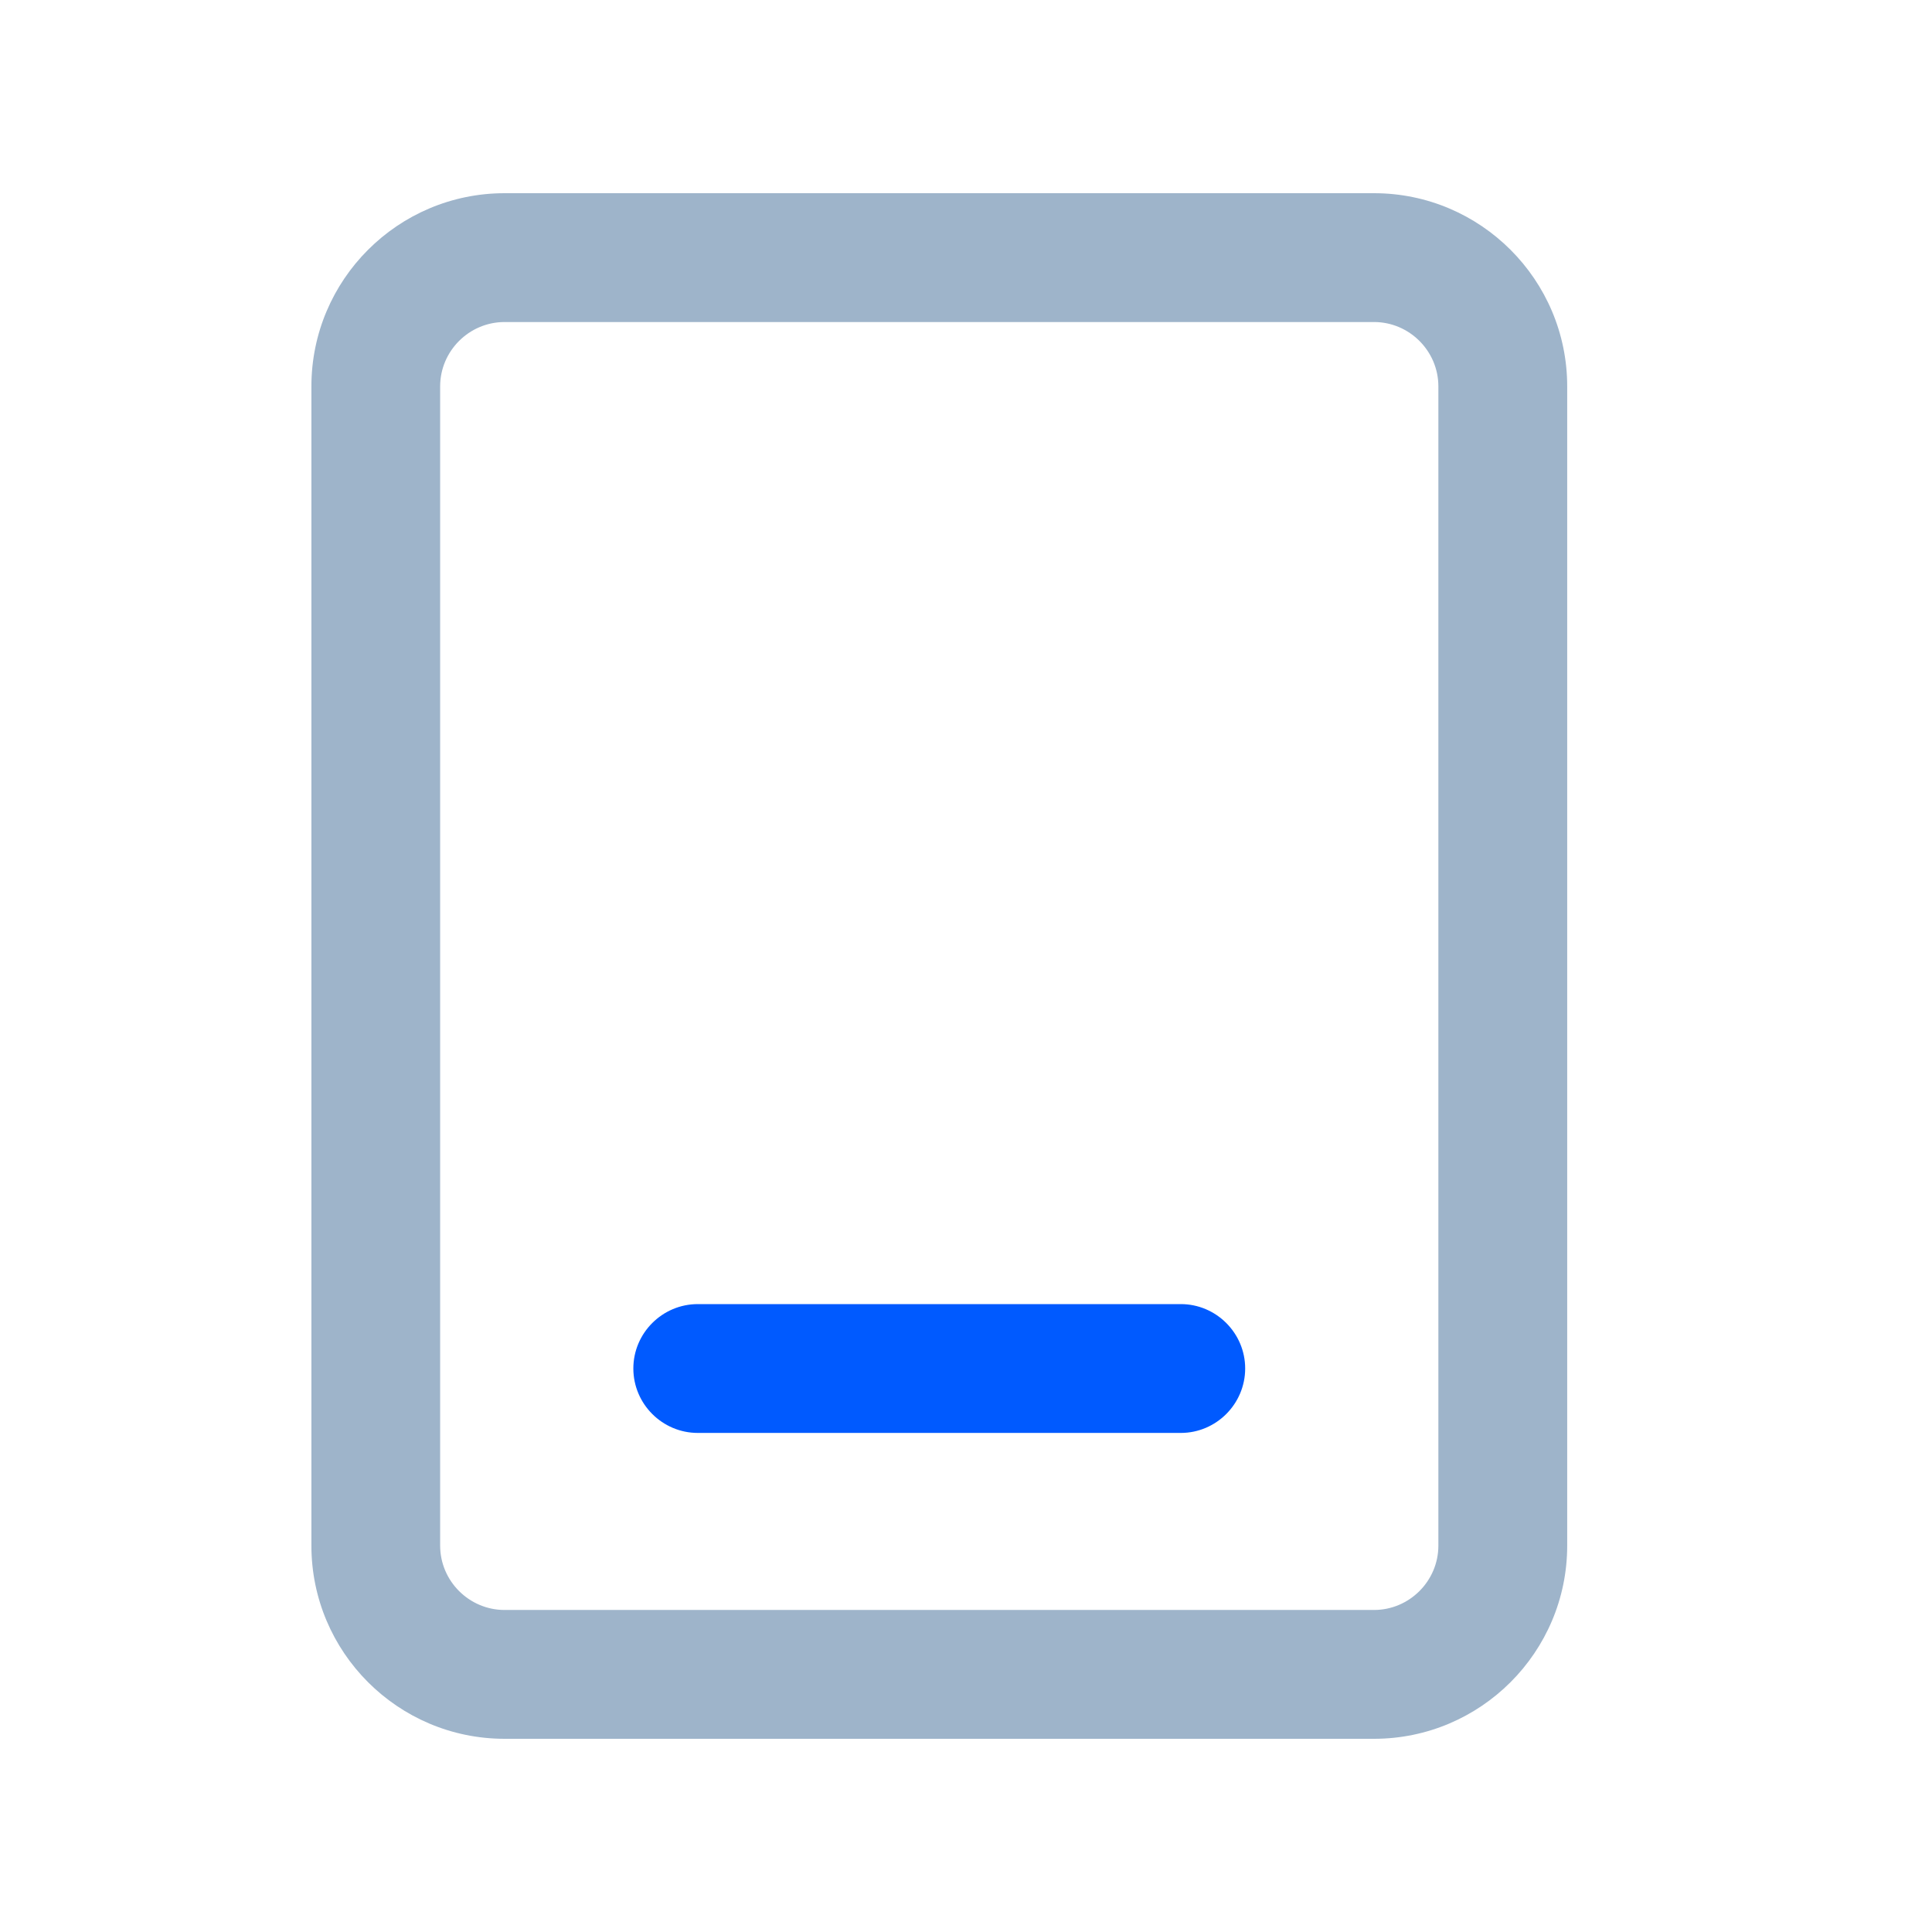 <?xml version="1.0" encoding="UTF-8"?>
<svg width="22px" height="22px" viewBox="0 0 22 22" version="1.1" xmlns="http://www.w3.org/2000/svg" xmlns:xlink="http://www.w3.org/1999/xlink">
    <title>手机</title>
    <g id="首页" stroke="none" stroke-width="1" fill="none" fill-rule="evenodd">
        <g id="solution" transform="translate(-835, -3950)" fill-rule="nonzero">
            <g id="手机" transform="translate(835, 3950)">
                <rect id="矩形" fill="#000000" opacity="0" x="0" y="0" width="22" height="22"></rect>
                <path d="M15.646,2.2 L5.746,2.2 C4.532,2.2 3.546,3.186 3.546,4.4 L3.546,17.6 C3.546,18.814 4.532,19.8 5.746,19.8 L15.646,19.8 C16.859,19.8 17.846,18.814 17.846,17.6 L17.846,4.4 C17.846,3.186 16.859,2.2 15.646,2.2 Z M16.379,17.6 C16.379,18.003 16.049,18.333 15.646,18.333 L5.746,18.333 C5.342,18.333 5.012,18.003 5.012,17.6 L5.012,4.4 C5.012,3.997 5.342,3.667 5.746,3.667 L15.646,3.667 C16.049,3.667 16.379,3.997 16.379,4.4 L16.379,17.6 L16.379,17.6 Z" id="形状" fill="#9EB4CA"></path>
                <path d="M13.446,14.85 L7.946,14.85 C7.542,14.85 7.212,15.18 7.212,15.583 C7.212,15.987 7.542,16.317 7.946,16.317 L13.446,16.317 C13.849,16.317 14.179,15.987 14.179,15.583 C14.179,15.18 13.849,14.85 13.446,14.85 Z" id="路径" fill="#005AFF"></path>
            </g>
        </g>
    </g>
</svg>